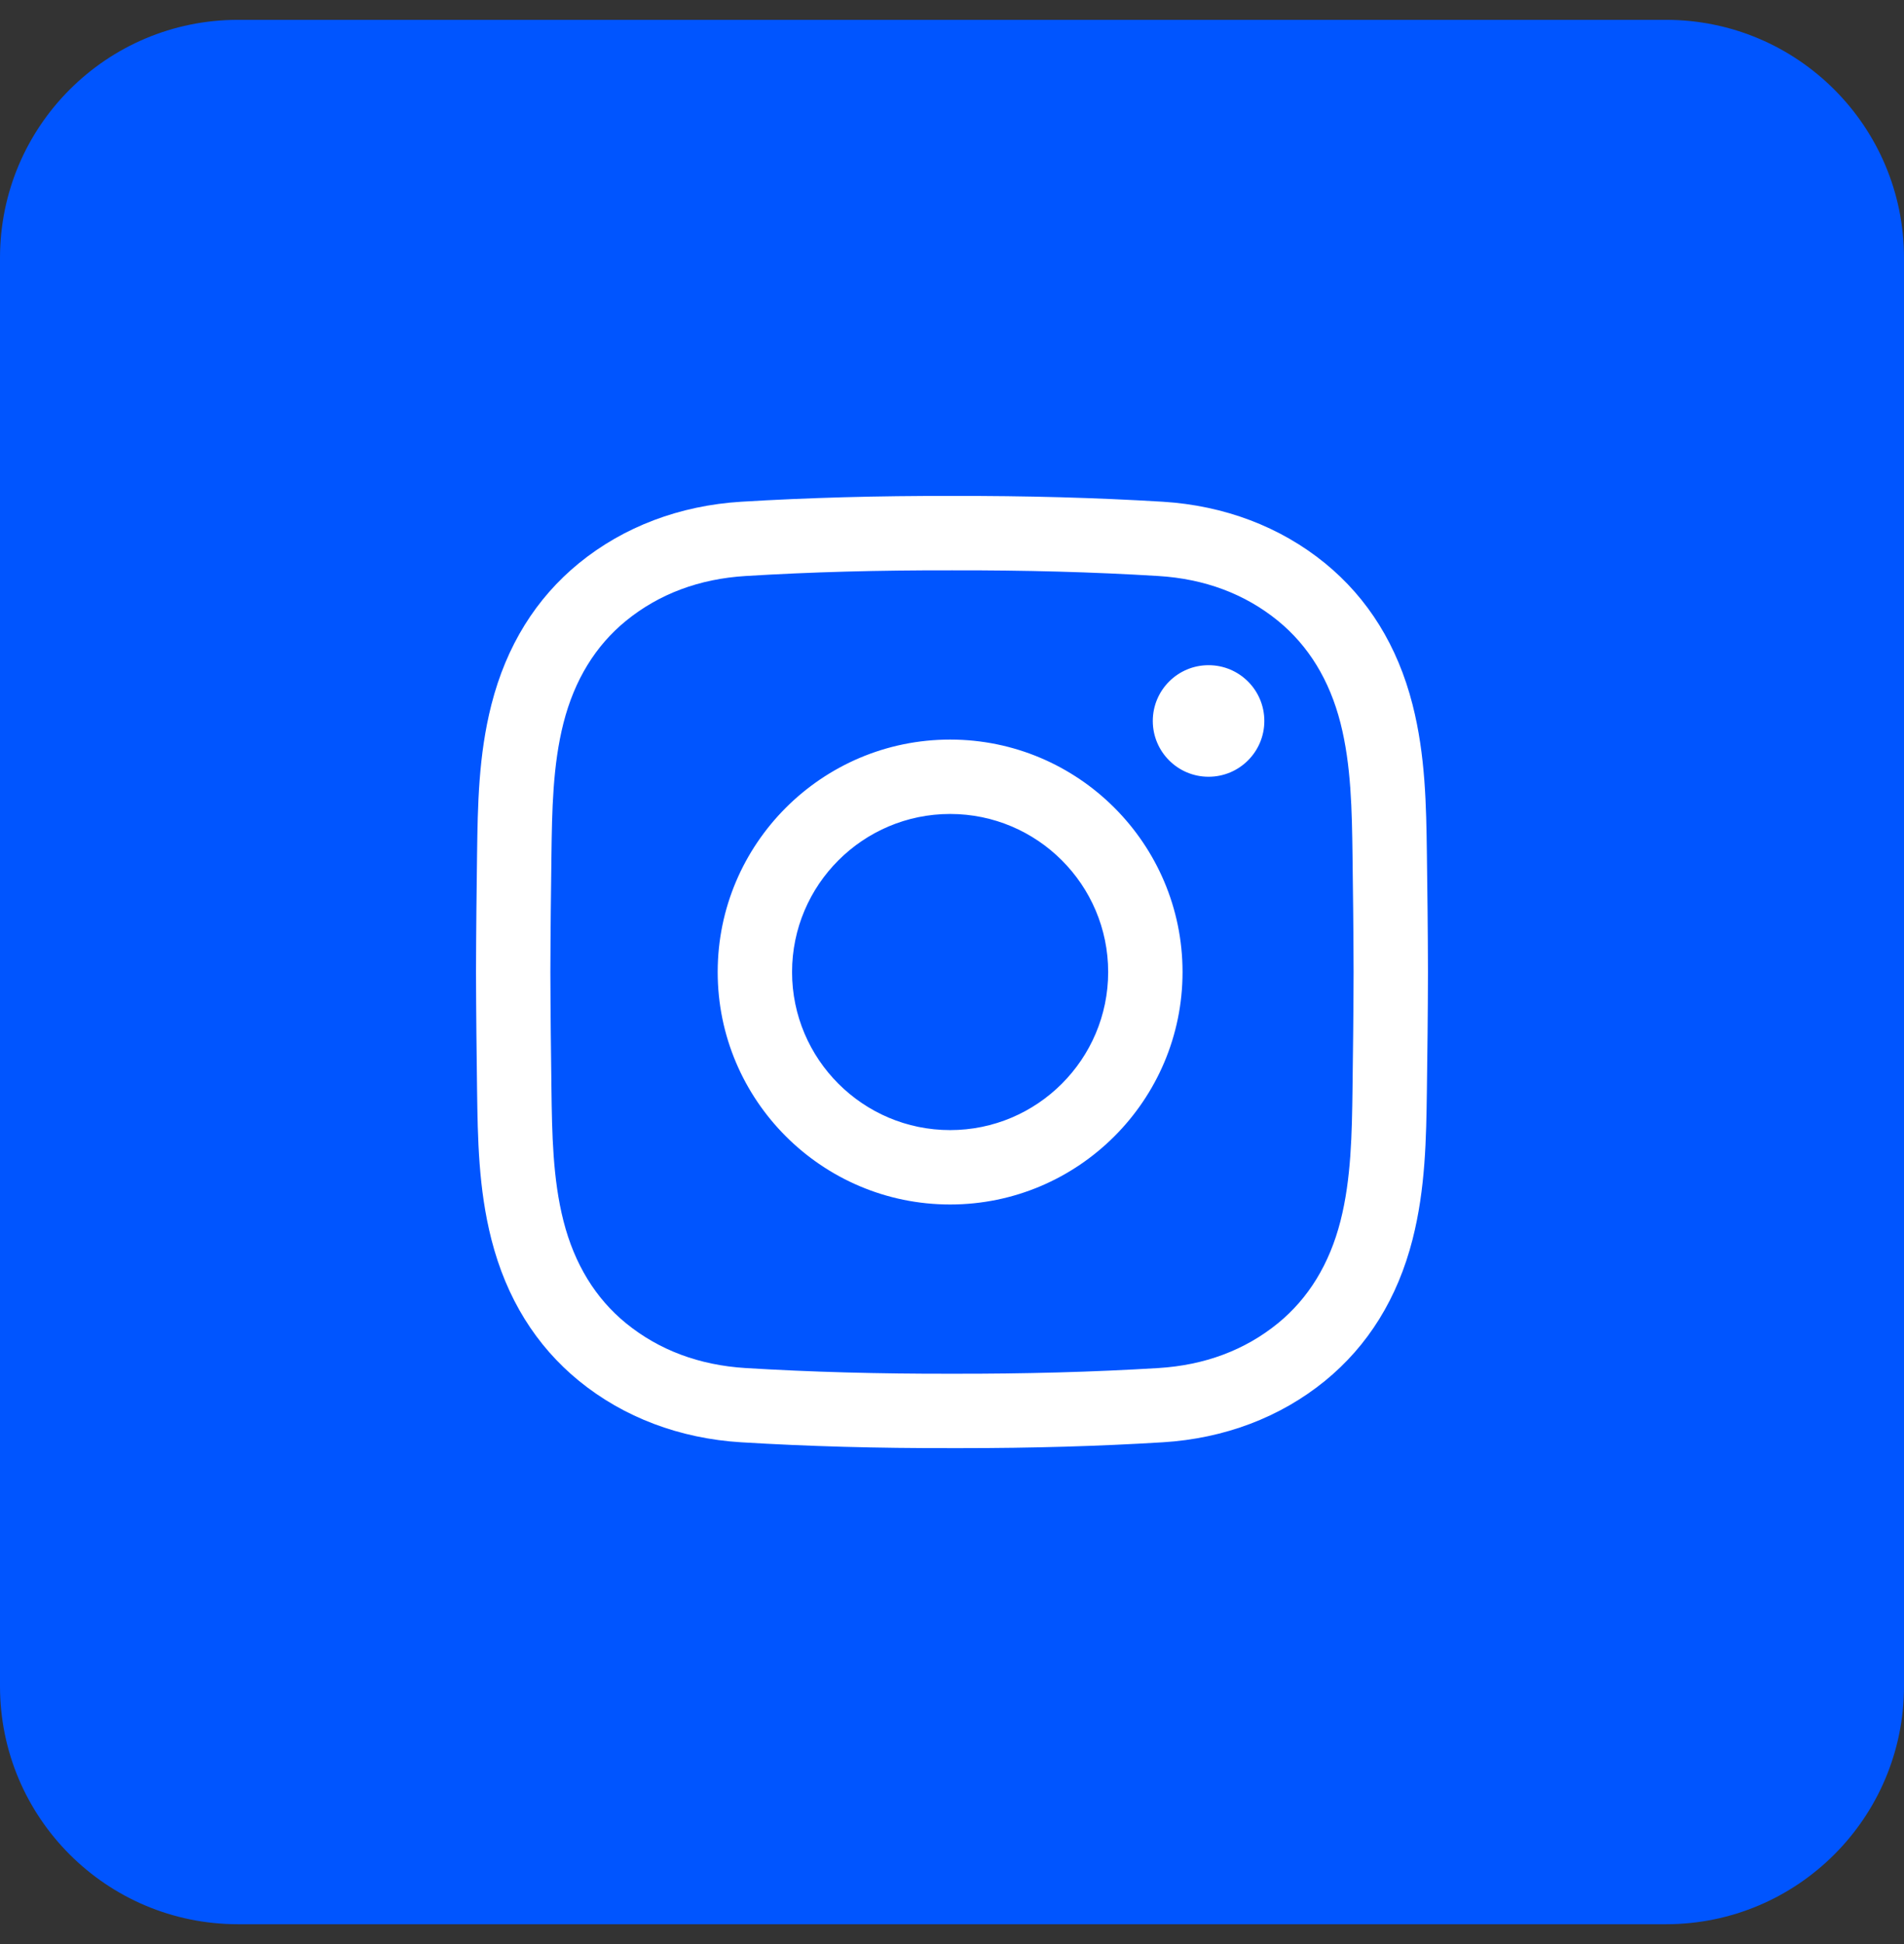 <svg width="48" height="49" viewBox="0 0 48 49" fill="none" xmlns="http://www.w3.org/2000/svg">
<rect x="0" y="0" width="48" height="49" fill="#333333" stroke="none"/>
<path d="M0 6.5C0 3.186 2.686 0.5 6 0.5H42C45.314 0.5 48 3.186 48 6.5V42.5C48 45.814 45.314 48.5 42 48.5H6C2.686 48.5 0 45.814 0 42.5V6.5Z" fill="#0055FF"/>
<g clip-path="url(#clip0_211_2012)">
<path d="M24.236 36.5C24.157 36.5 24.077 36.5 23.997 36.5C22.116 36.504 20.378 36.456 18.687 36.353C17.138 36.259 15.723 35.724 14.596 34.805C13.509 33.918 12.766 32.719 12.389 31.242C12.061 29.956 12.044 28.693 12.027 27.472C12.015 26.596 12.003 25.558 12 24.502C12.003 23.442 12.015 22.404 12.027 21.528C12.044 20.307 12.061 19.044 12.389 17.758C12.766 16.28 13.509 15.082 14.596 14.195C15.723 13.276 17.138 12.741 18.688 12.646C20.378 12.544 22.117 12.496 24.002 12.5C25.884 12.496 27.621 12.544 29.312 12.646C30.861 12.741 32.276 13.276 33.403 14.195C34.49 15.082 35.233 16.28 35.61 17.758C35.938 19.044 35.955 20.307 35.972 21.528C35.984 22.404 35.997 23.442 35.999 24.498V24.502C35.997 25.558 35.984 26.596 35.972 27.472C35.955 28.693 35.938 29.956 35.61 31.242C35.233 32.719 34.49 33.918 33.403 34.805C32.276 35.724 30.861 36.259 29.312 36.353C27.693 36.452 26.03 36.5 24.236 36.5ZM23.997 34.625C25.848 34.629 27.547 34.582 29.198 34.482C30.37 34.411 31.386 34.03 32.218 33.352C32.987 32.724 33.517 31.858 33.793 30.778C34.066 29.708 34.082 28.558 34.097 27.447C34.109 26.576 34.121 25.546 34.124 24.5C34.121 23.454 34.109 22.424 34.097 21.553C34.082 20.442 34.066 19.292 33.793 18.221C33.517 17.141 32.987 16.276 32.218 15.648C31.386 14.97 30.37 14.589 29.198 14.518C27.547 14.417 25.848 14.371 24.002 14.375C22.151 14.371 20.452 14.417 18.801 14.518C17.629 14.589 16.613 14.97 15.781 15.648C15.011 16.276 14.482 17.141 14.206 18.221C13.933 19.292 13.917 20.441 13.902 21.553C13.89 22.424 13.878 23.456 13.875 24.502C13.878 25.544 13.89 26.576 13.902 27.447C13.917 28.558 13.933 29.708 14.206 30.778C14.482 31.858 15.011 32.724 15.781 33.352C16.613 34.03 17.629 34.41 18.801 34.482C20.452 34.582 22.152 34.629 23.997 34.625ZM23.953 30.359C20.722 30.359 18.093 27.731 18.093 24.5C18.093 21.269 20.722 18.641 23.953 18.641C27.183 18.641 29.812 21.269 29.812 24.5C29.812 27.731 27.183 30.359 23.953 30.359ZM23.953 20.516C21.756 20.516 19.968 22.303 19.968 24.5C19.968 26.697 21.756 28.484 23.953 28.484C26.15 28.484 27.937 26.697 27.937 24.5C27.937 22.303 26.15 20.516 23.953 20.516ZM30.468 16.766C29.692 16.766 29.062 17.395 29.062 18.172C29.062 18.948 29.692 19.578 30.468 19.578C31.245 19.578 31.874 18.948 31.874 18.172C31.874 17.395 31.245 16.766 30.468 16.766Z" fill="white"/>
</g>
<defs>
<clipPath id="clip0_211_2012">
<rect width="24" height="24" fill="white" transform="translate(12 12.5)"/>
</clipPath>
</defs>
</svg>
